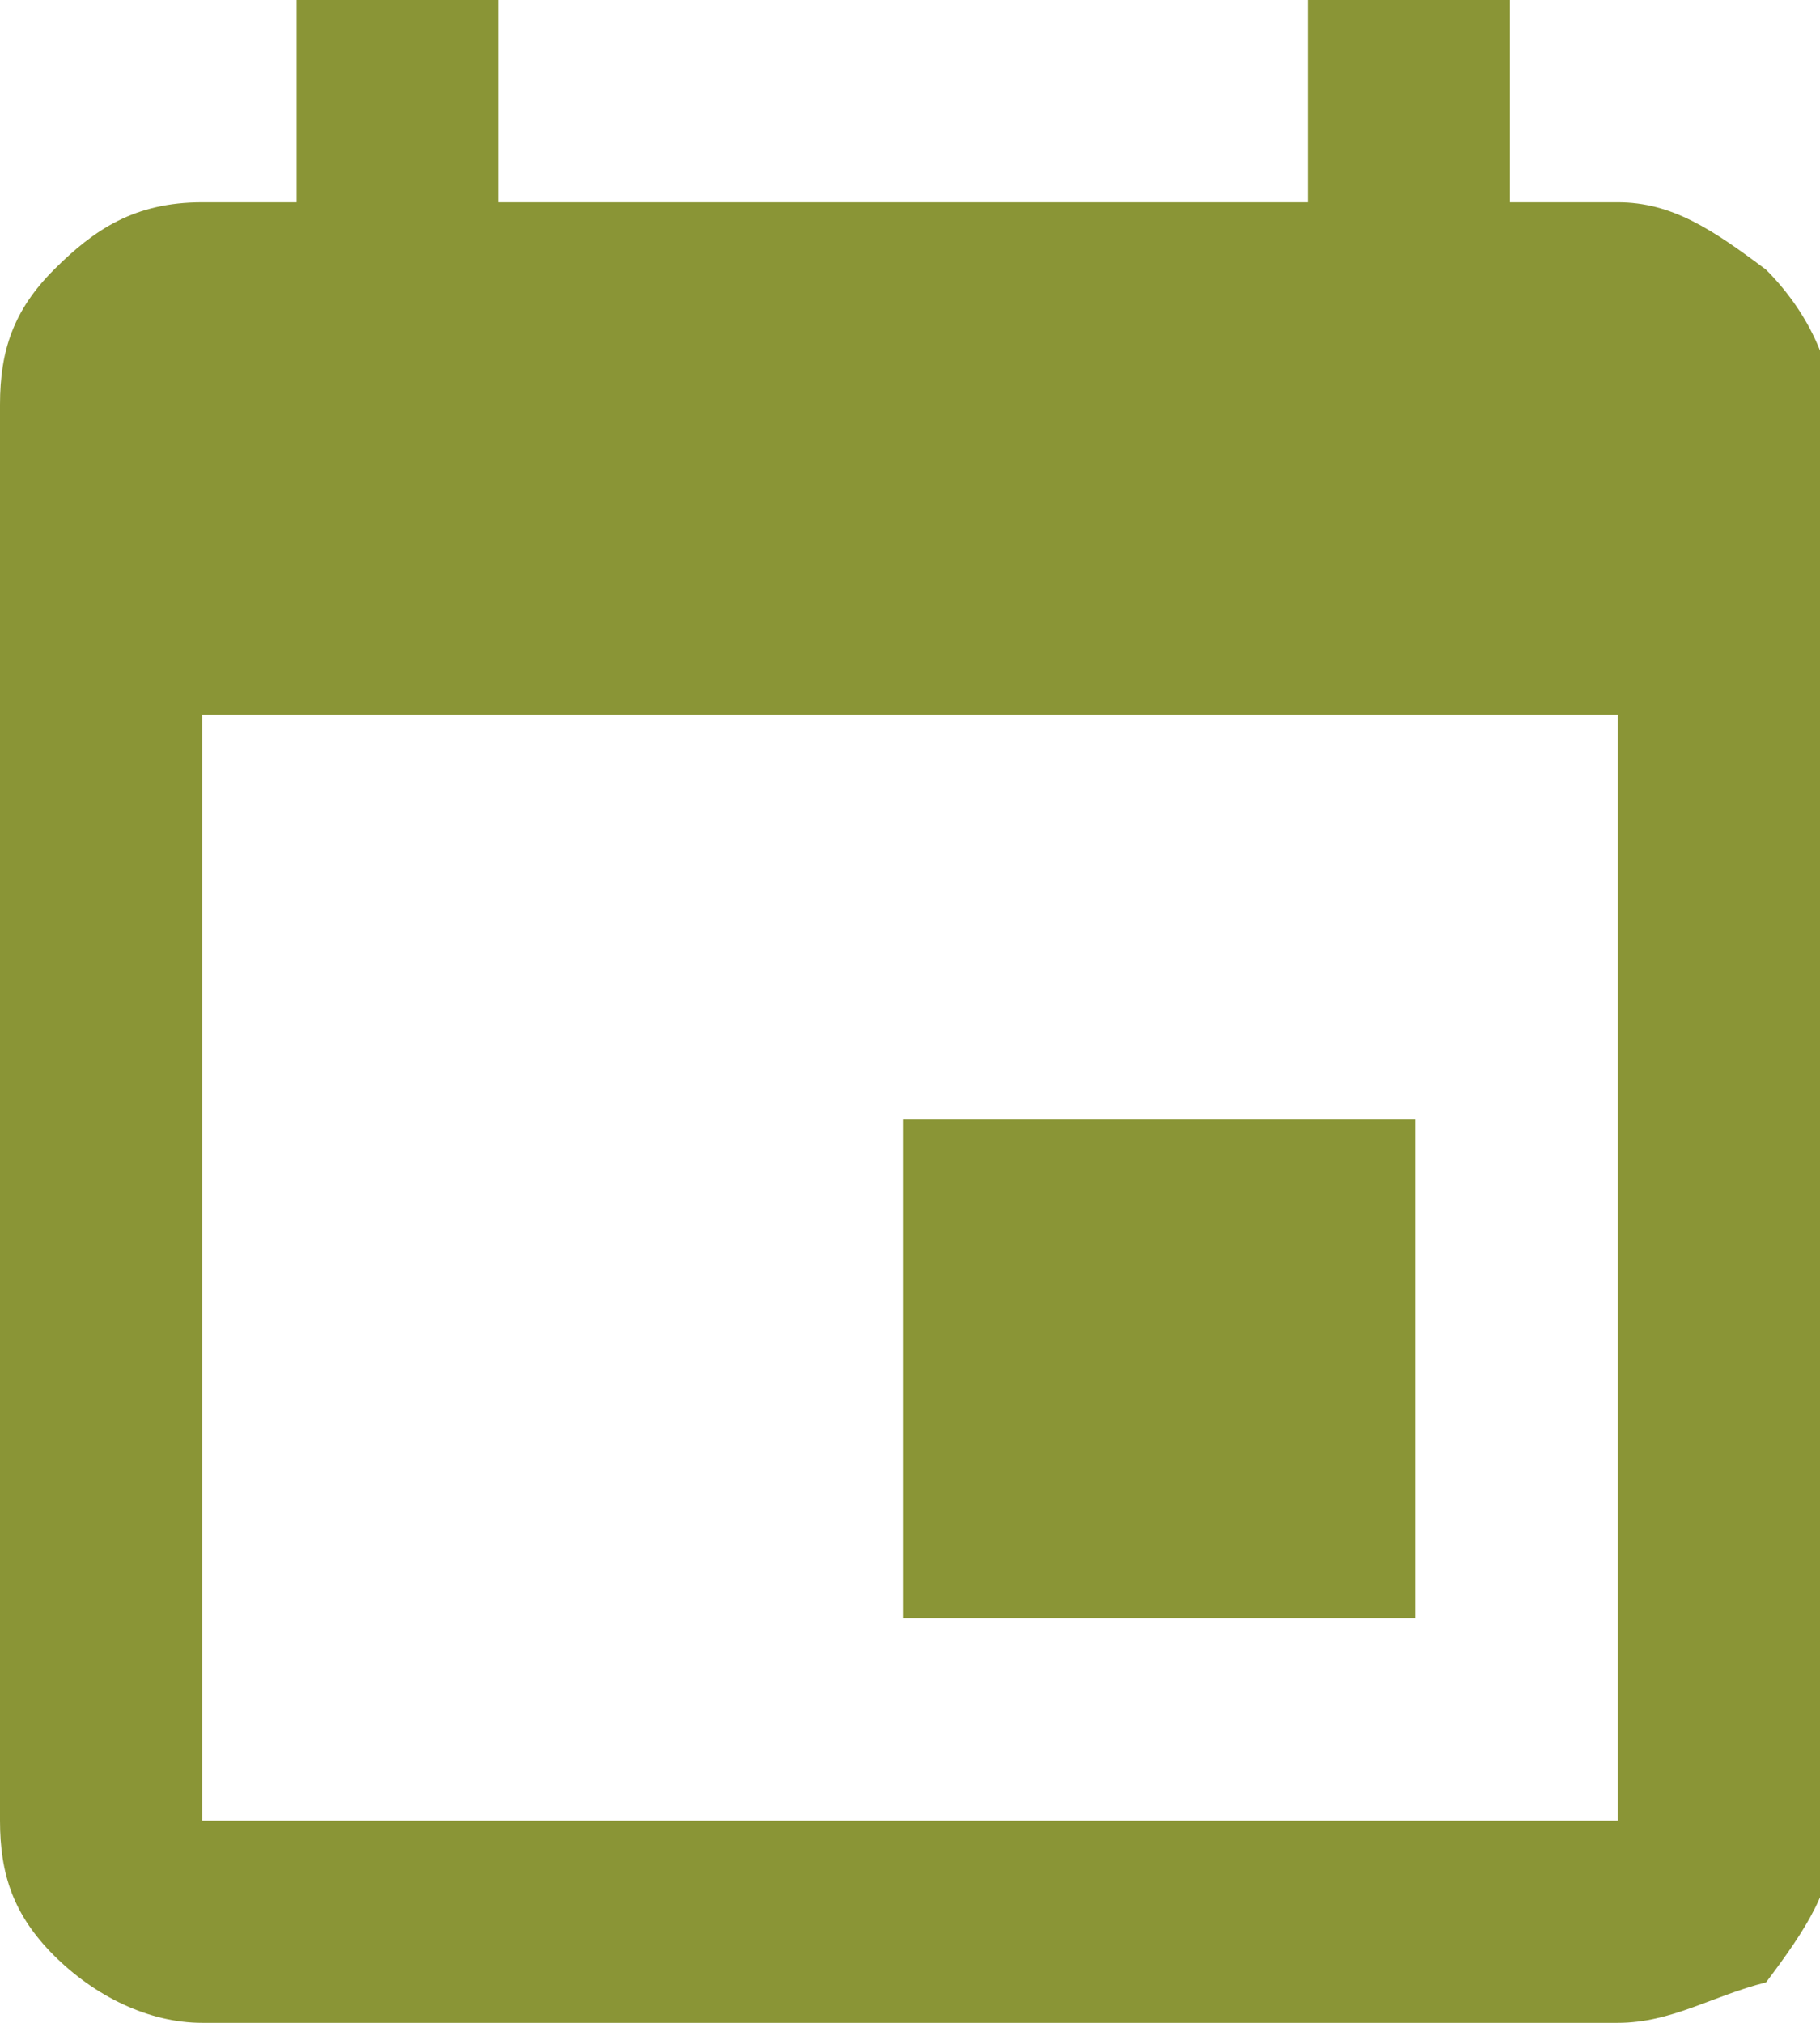 <!-- Generator: Adobe Illustrator 22.0.1, SVG Export Plug-In  -->
<svg version="1.1"
	 xmlns="http://www.w3.org/2000/svg" xmlns:xlink="http://www.w3.org/1999/xlink" xmlns:a="http://ns.adobe.com/AdobeSVGViewerExtensions/3.0/"
	 x="0px" y="0px" width="13.5px" height="15px" viewBox="0 0 13.5 15" style="enable-background:new 0 0 13.5 15;"
	 xml:space="preserve">
<style type="text/css">
	.st0{fill:#8A9536;}
</style>
<defs>
</defs>
<path class="st0" d="M10.5,8.3V12H6.7V8.3H10.5z M12,13.5V5.3H1.5v8.2H12z M9.7,0h1.5v1.5H12c0.4,0,0.7,0.2,1.1,0.5
	c0.3,0.3,0.5,0.7,0.5,1.1v10.5c0,0.4-0.2,0.7-0.5,1.1C12.7,14.8,12.4,15,12,15H1.5c-0.4,0-0.8-0.2-1.1-0.5C0.1,14.2,0,13.9,0,13.5V3
	C0,2.6,0.1,2.3,0.4,2c0.3-0.3,0.6-0.5,1.1-0.5h0.7V0h1.5v1.5h6V0z"/>
</svg>
